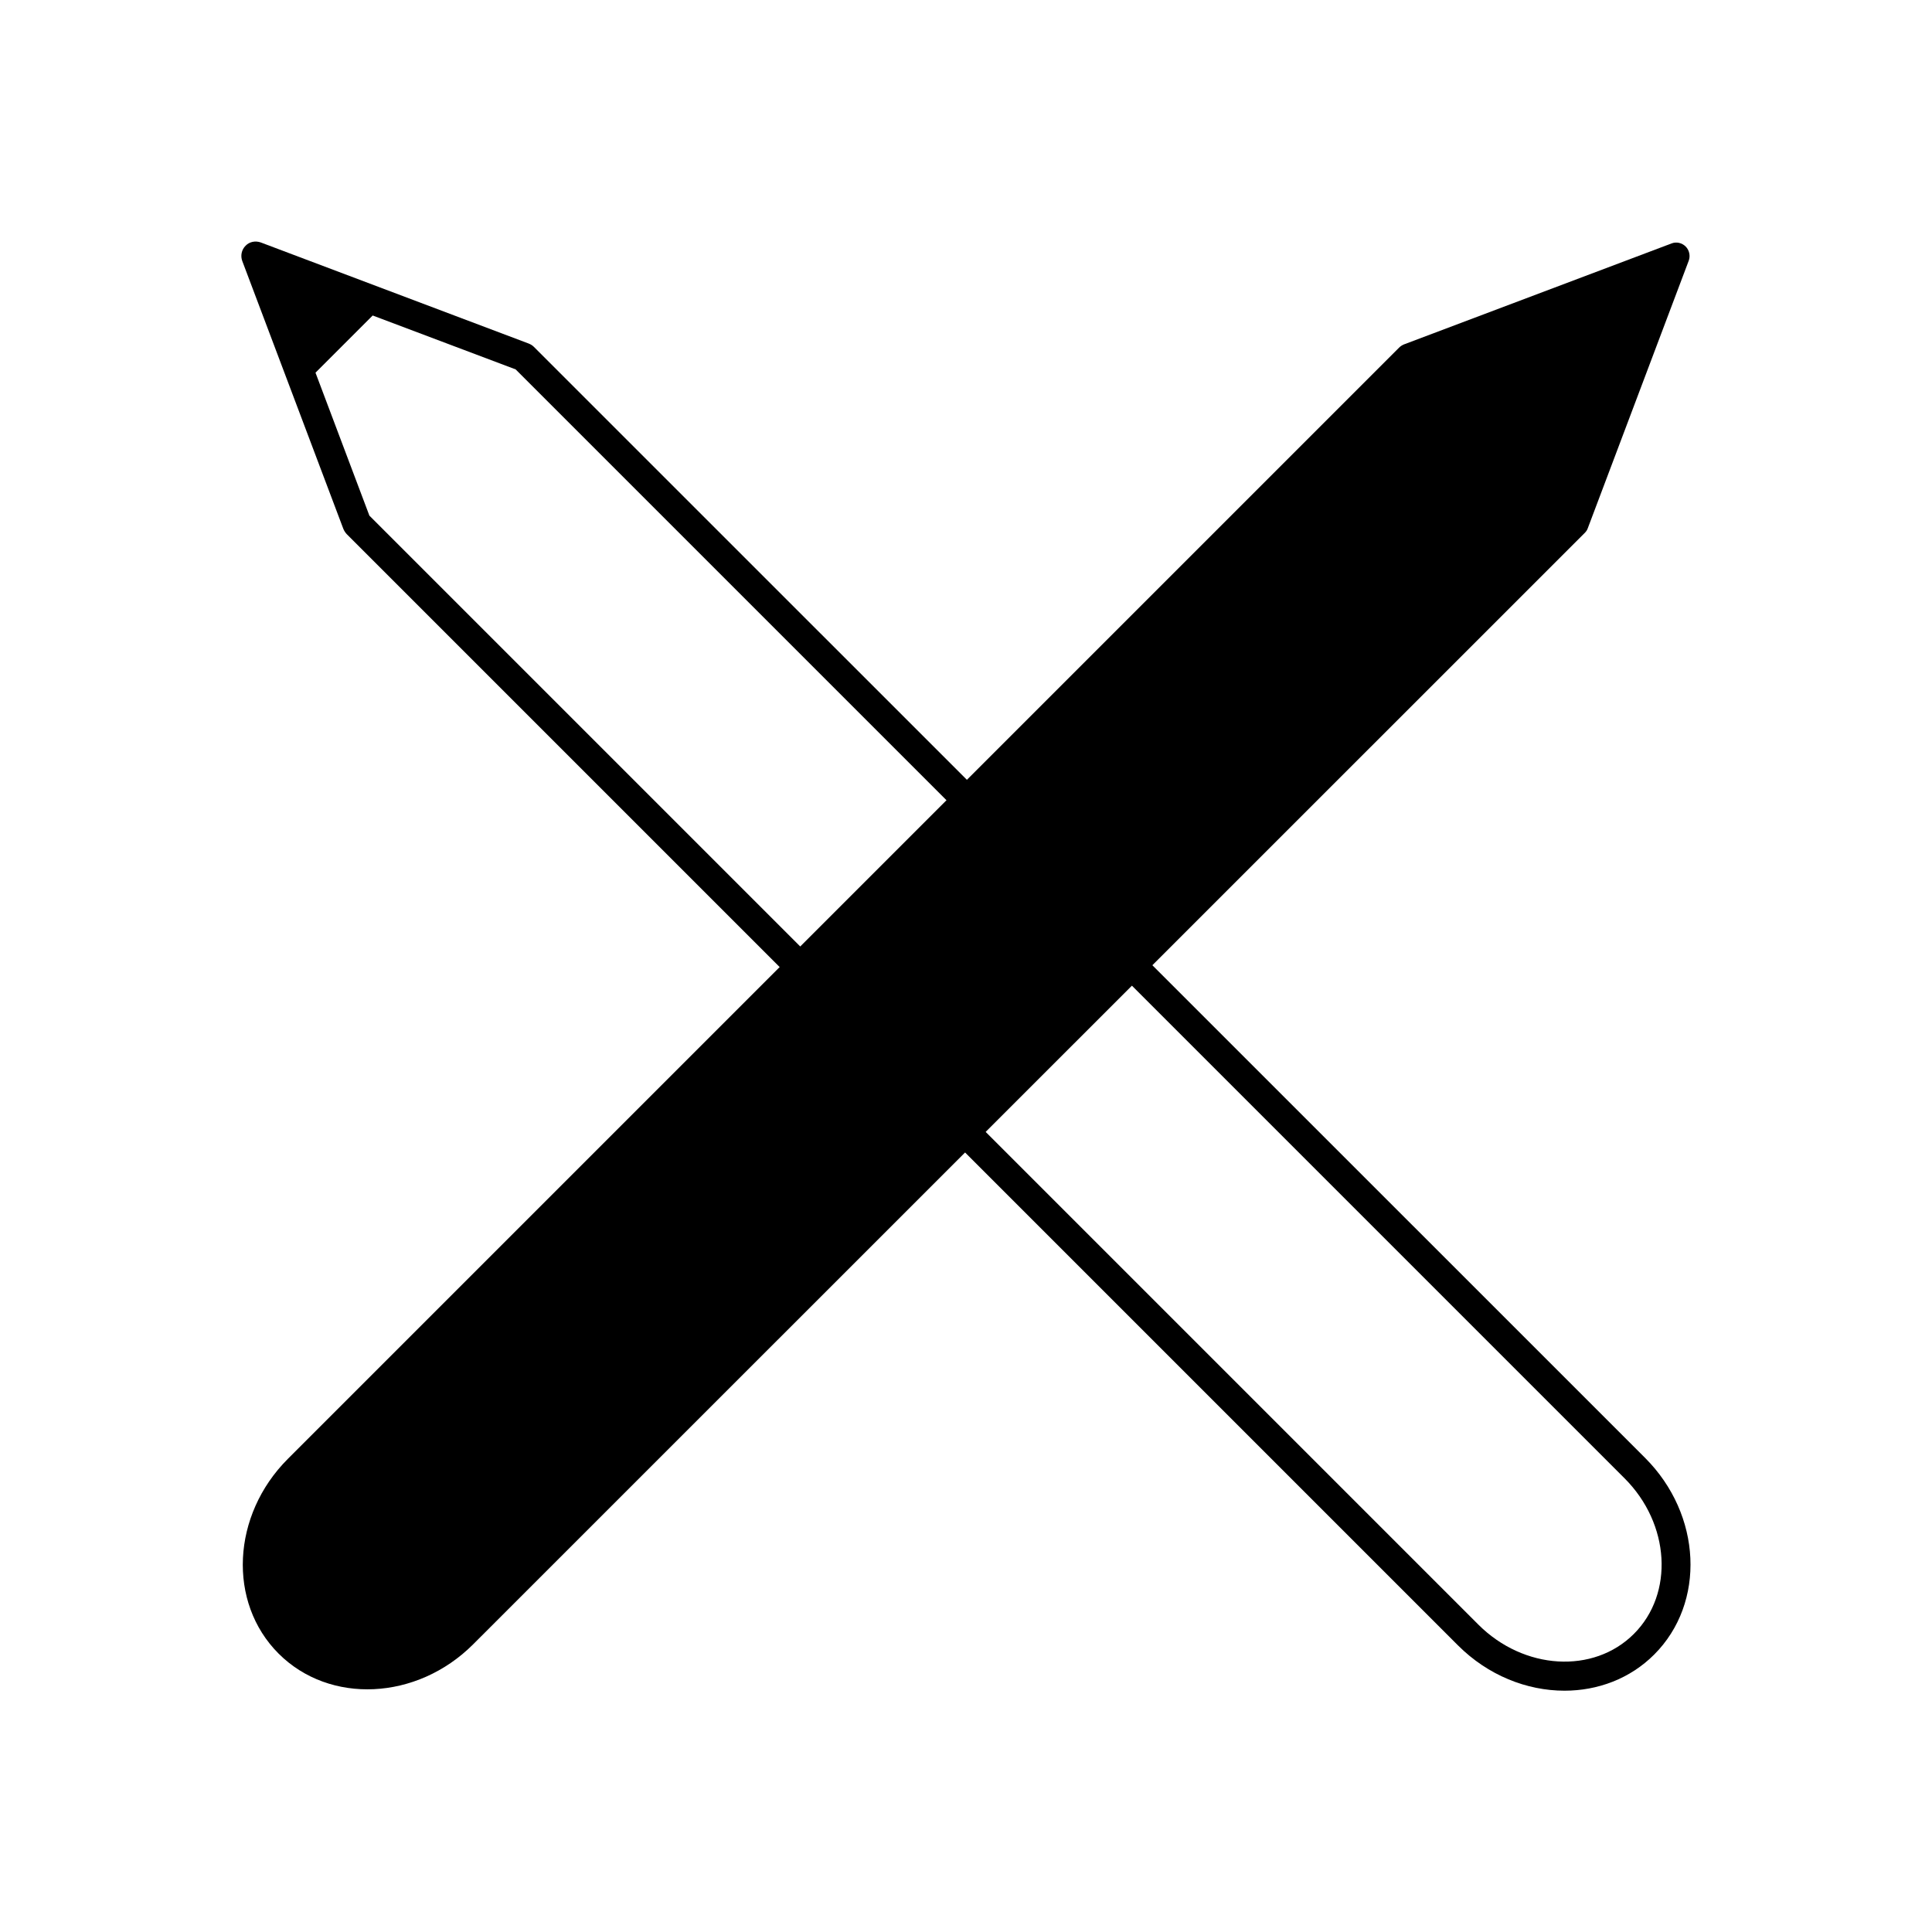<?xml version="1.0" encoding="utf-8"?>
<!-- Generator: Adobe Illustrator 27.3.1, SVG Export Plug-In . SVG Version: 6.00 Build 0)  -->
<svg version="1.1" id="Layer_1" xmlns="http://www.w3.org/2000/svg" xmlns:xlink="http://www.w3.org/1999/xlink" x="0px" y="0px"
	 viewBox="0 0 1000 1000" style="enable-background:new 0 0 1000 1000;" xml:space="preserve">
<g>
	<g>
		<path d="M144.2,855.9c-26.5-26.5-24.3-71.7,4.8-100.8l575.2-575.2c0.7-0.7,1.5-1.2,2.4-1.6l138.6-52.3c2.5-1,5.4-0.3,7.3,1.6
			c1.9,1.9,2.5,4.8,1.6,7.3l-52.3,138.6c-0.3,0.9-0.9,1.7-1.6,2.4L244.9,851.1C215.8,880.2,170.6,882.3,144.2,855.9z"/>
	</g>
	<path d="M851.5,754.6L276.3,179.5c-0.8-0.8-1.7-1.3-2.7-1.7l-138.6-52.3c-2.8-1-5.9-0.4-7.9,1.7c-2.1,2.1-2.7,5.2-1.7,7.9
		l52.3,138.6c0.4,1,1,1.9,1.7,2.7l575.2,575.2c15.6,15.6,35.7,23.5,55.2,23.5c17.2,0,33.9-6.2,46.4-18.7
		C883,829.6,880.9,784,851.5,754.6z M845.7,845.7c-20.9,20.9-57,18.7-80.5-4.8l-574-574l-27.9-74l29.6-29.6l74,27.9l574,574
		C864.4,788.7,866.6,824.8,845.7,845.7z"/>
</g>
</svg>
